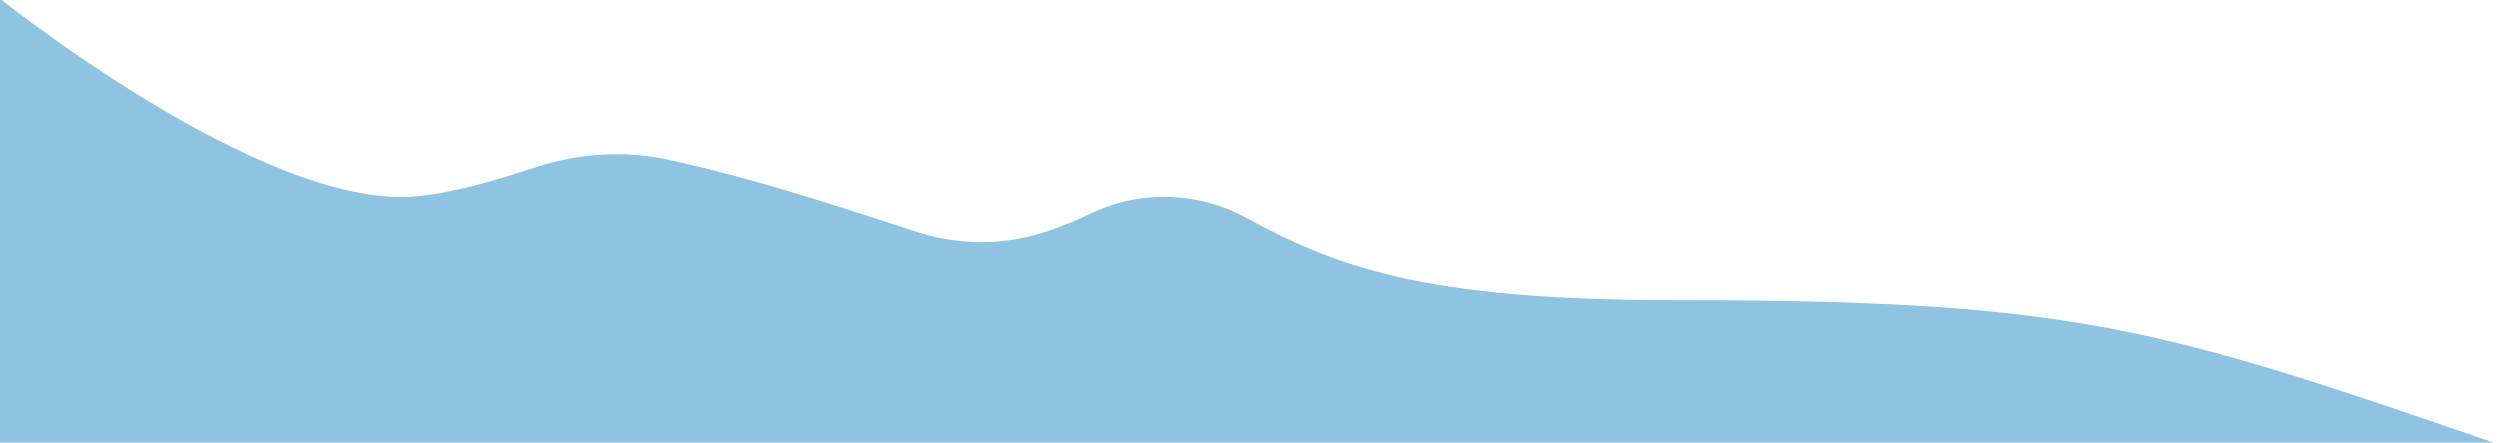 <?xml version="1.0" encoding="UTF-8"?>
<svg id="_レイヤー_1" xmlns="http://www.w3.org/2000/svg" version="1.1" viewBox="0 0 577.3 102.2">
  <!-- Generator: Adobe Illustrator 29.3.1, SVG Export Plug-In . SVG Version: 2.1.0 Build 151)  -->
  <defs>
    <style>
      .st0 {
        fill: #8ec3e1;
      }
    </style>
  </defs>
  <path class="st0" d="M386.1,69.3c-58,0-77.9-7.9-98.7-19.2-10.5-5.7-23.7-6.2-34.6-1.2-3.2,1.5-6.4,2.9-9.7,4.1-10.7,3.8-21.4,3.9-32.2.3-18.6-6.1-37.3-12.2-56.5-16.4-10.1-2.2-20.8-1.5-30.6,1.7-10.3,3.4-19.8,6.1-28.3,6.8C60.2,48.1-.5-.7-.5-.7v103.6h578.3c-79.9-27.6-99-33.6-191.7-33.6h0s0,0,0,0Z"/>
</svg>